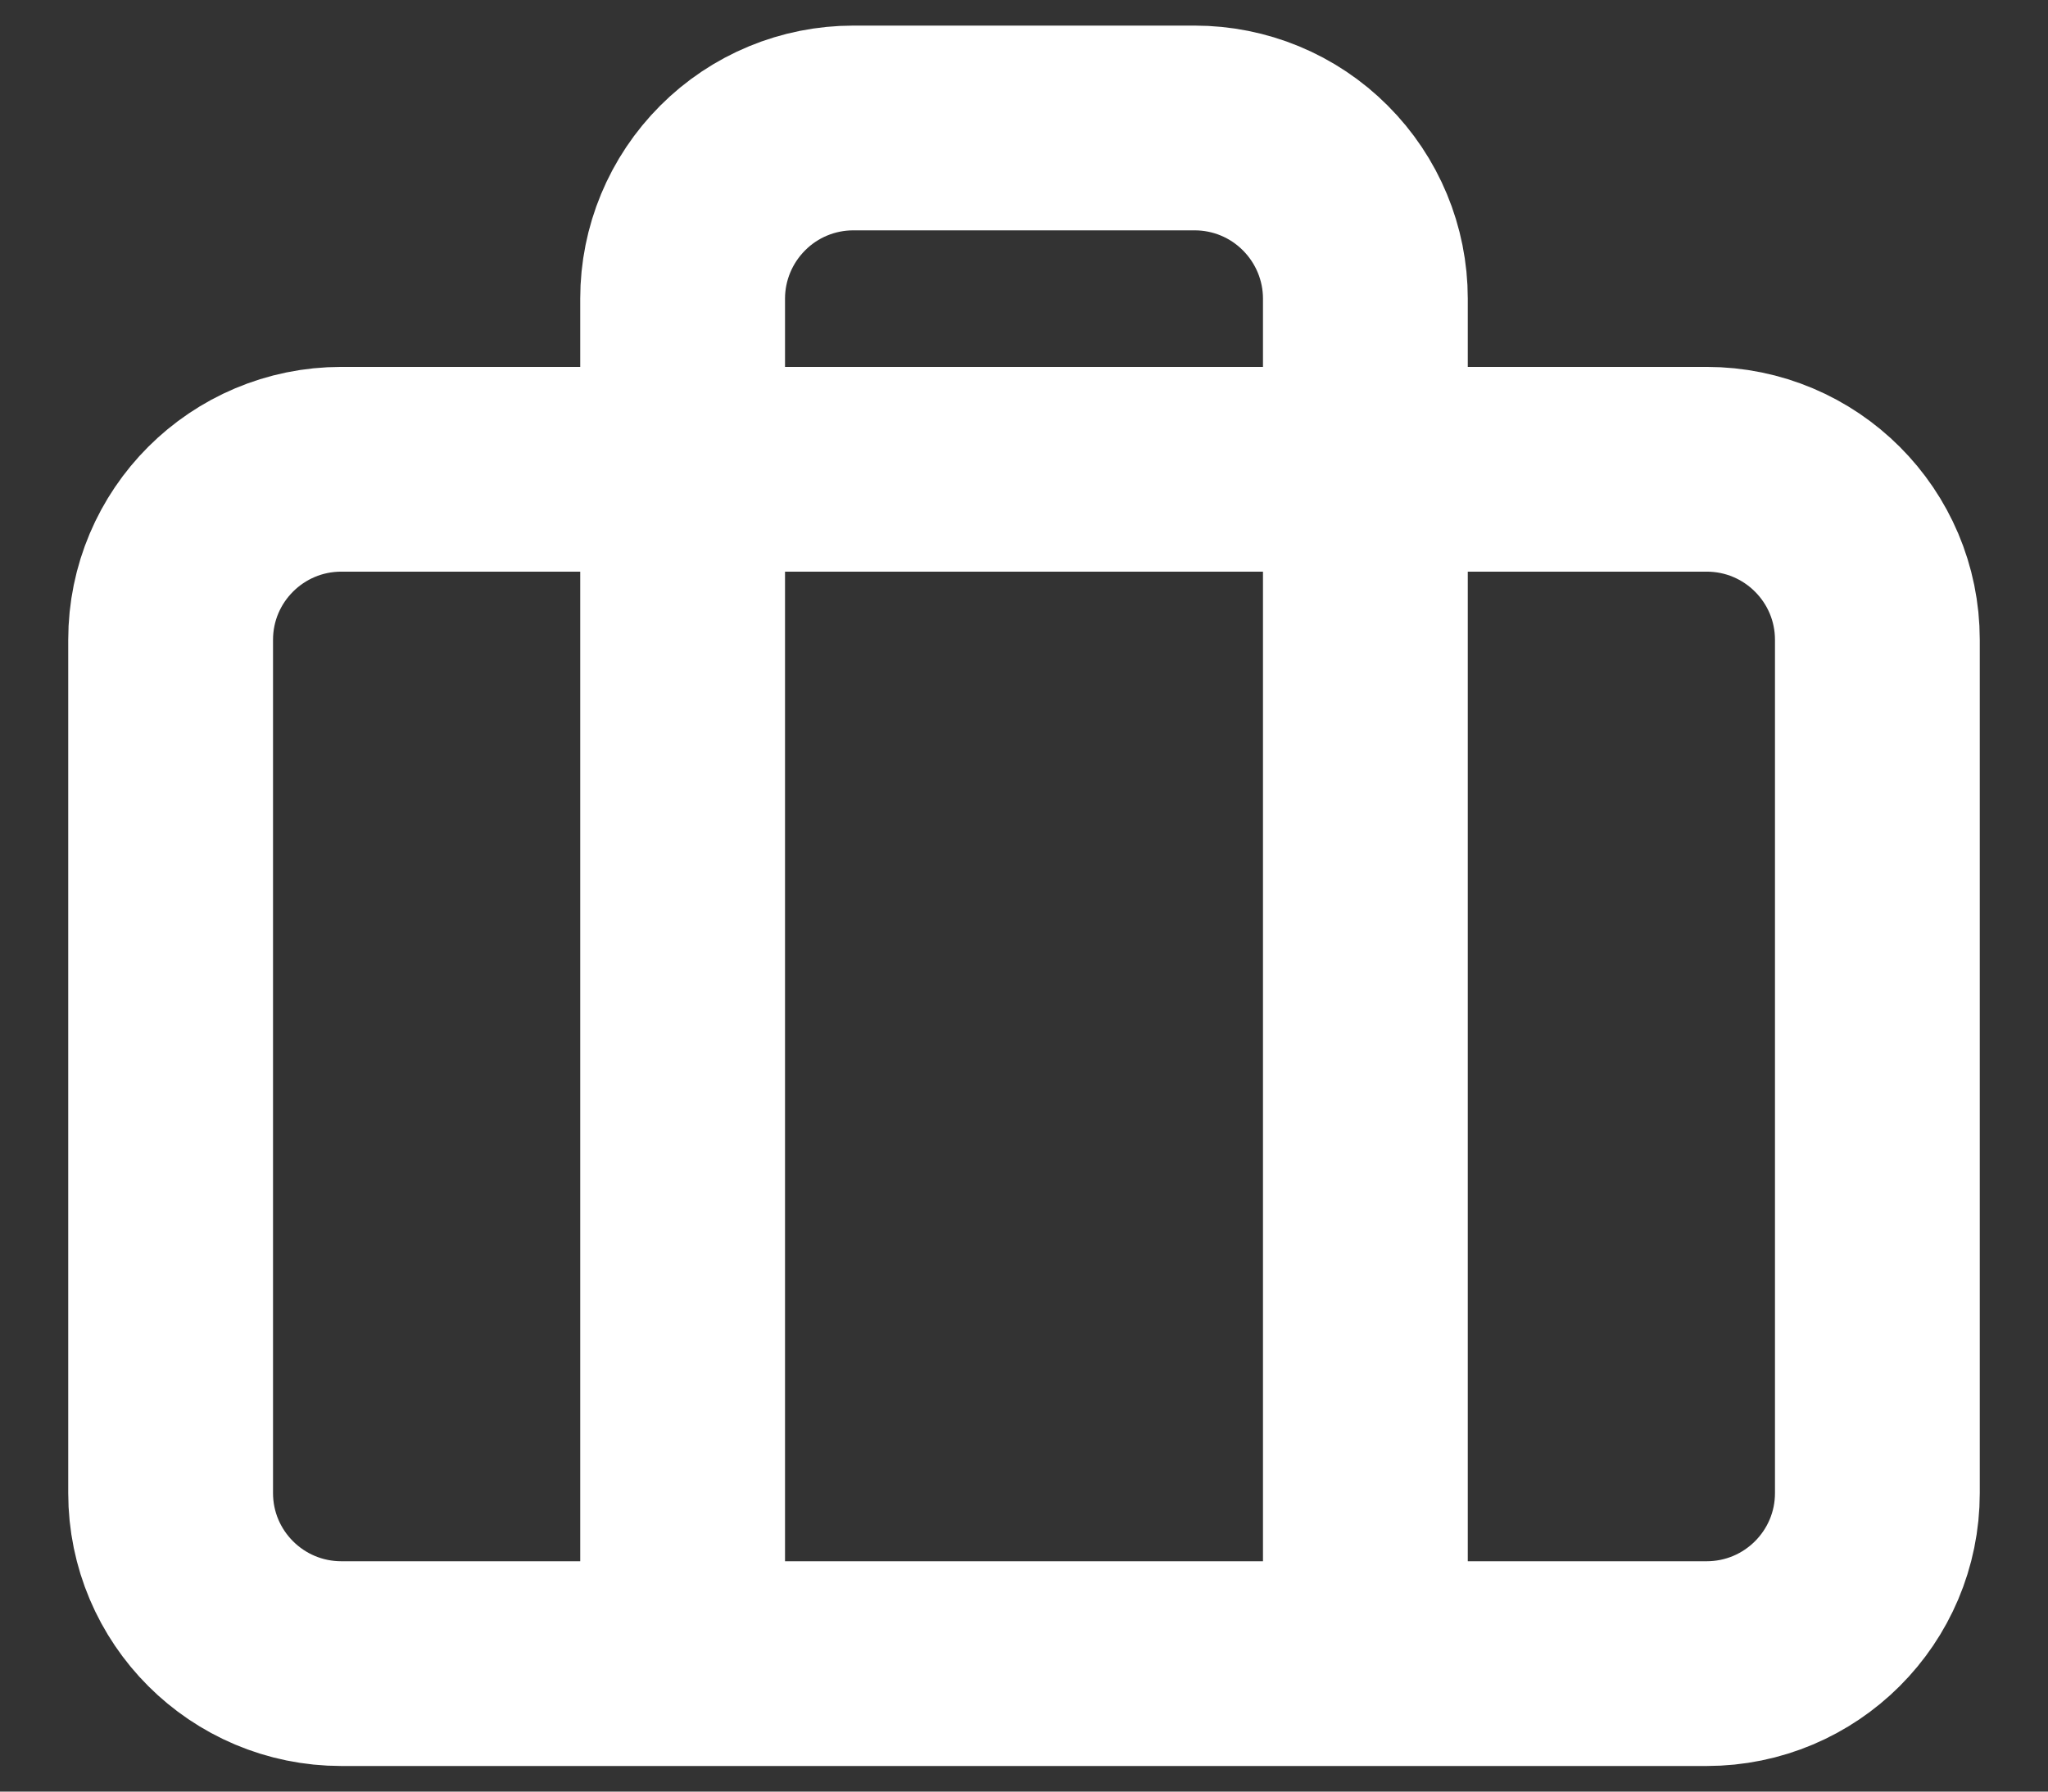 <svg width="16" height="14" viewBox="0 0 16 14" fill="none" xmlns="http://www.w3.org/2000/svg">
<rect x="0" y="0" width="16" height="14" fill="#333333" stroke="none"/>
<path d="M10.667 13V2.333C10.667 1.98 10.526 1.641 10.276 1.391C10.026 1.14 9.687 1 9.333 1H6.667C6.313 1 5.974 1.14 5.724 1.391C5.474 1.641 5.333 1.98 5.333 2.333V13M2.667 3.667H13.333C14.07 3.667 14.667 4.264 14.667 5V11.667C14.667 12.403 14.07 13 13.333 13H2.667C1.93 13 1.333 12.403 1.333 11.667V5C1.333 4.264 1.93 3.667 2.667 3.667Z" stroke="white" stroke-width="1.6" stroke-linecap="round" stroke-linejoin="round"/>
</svg>
